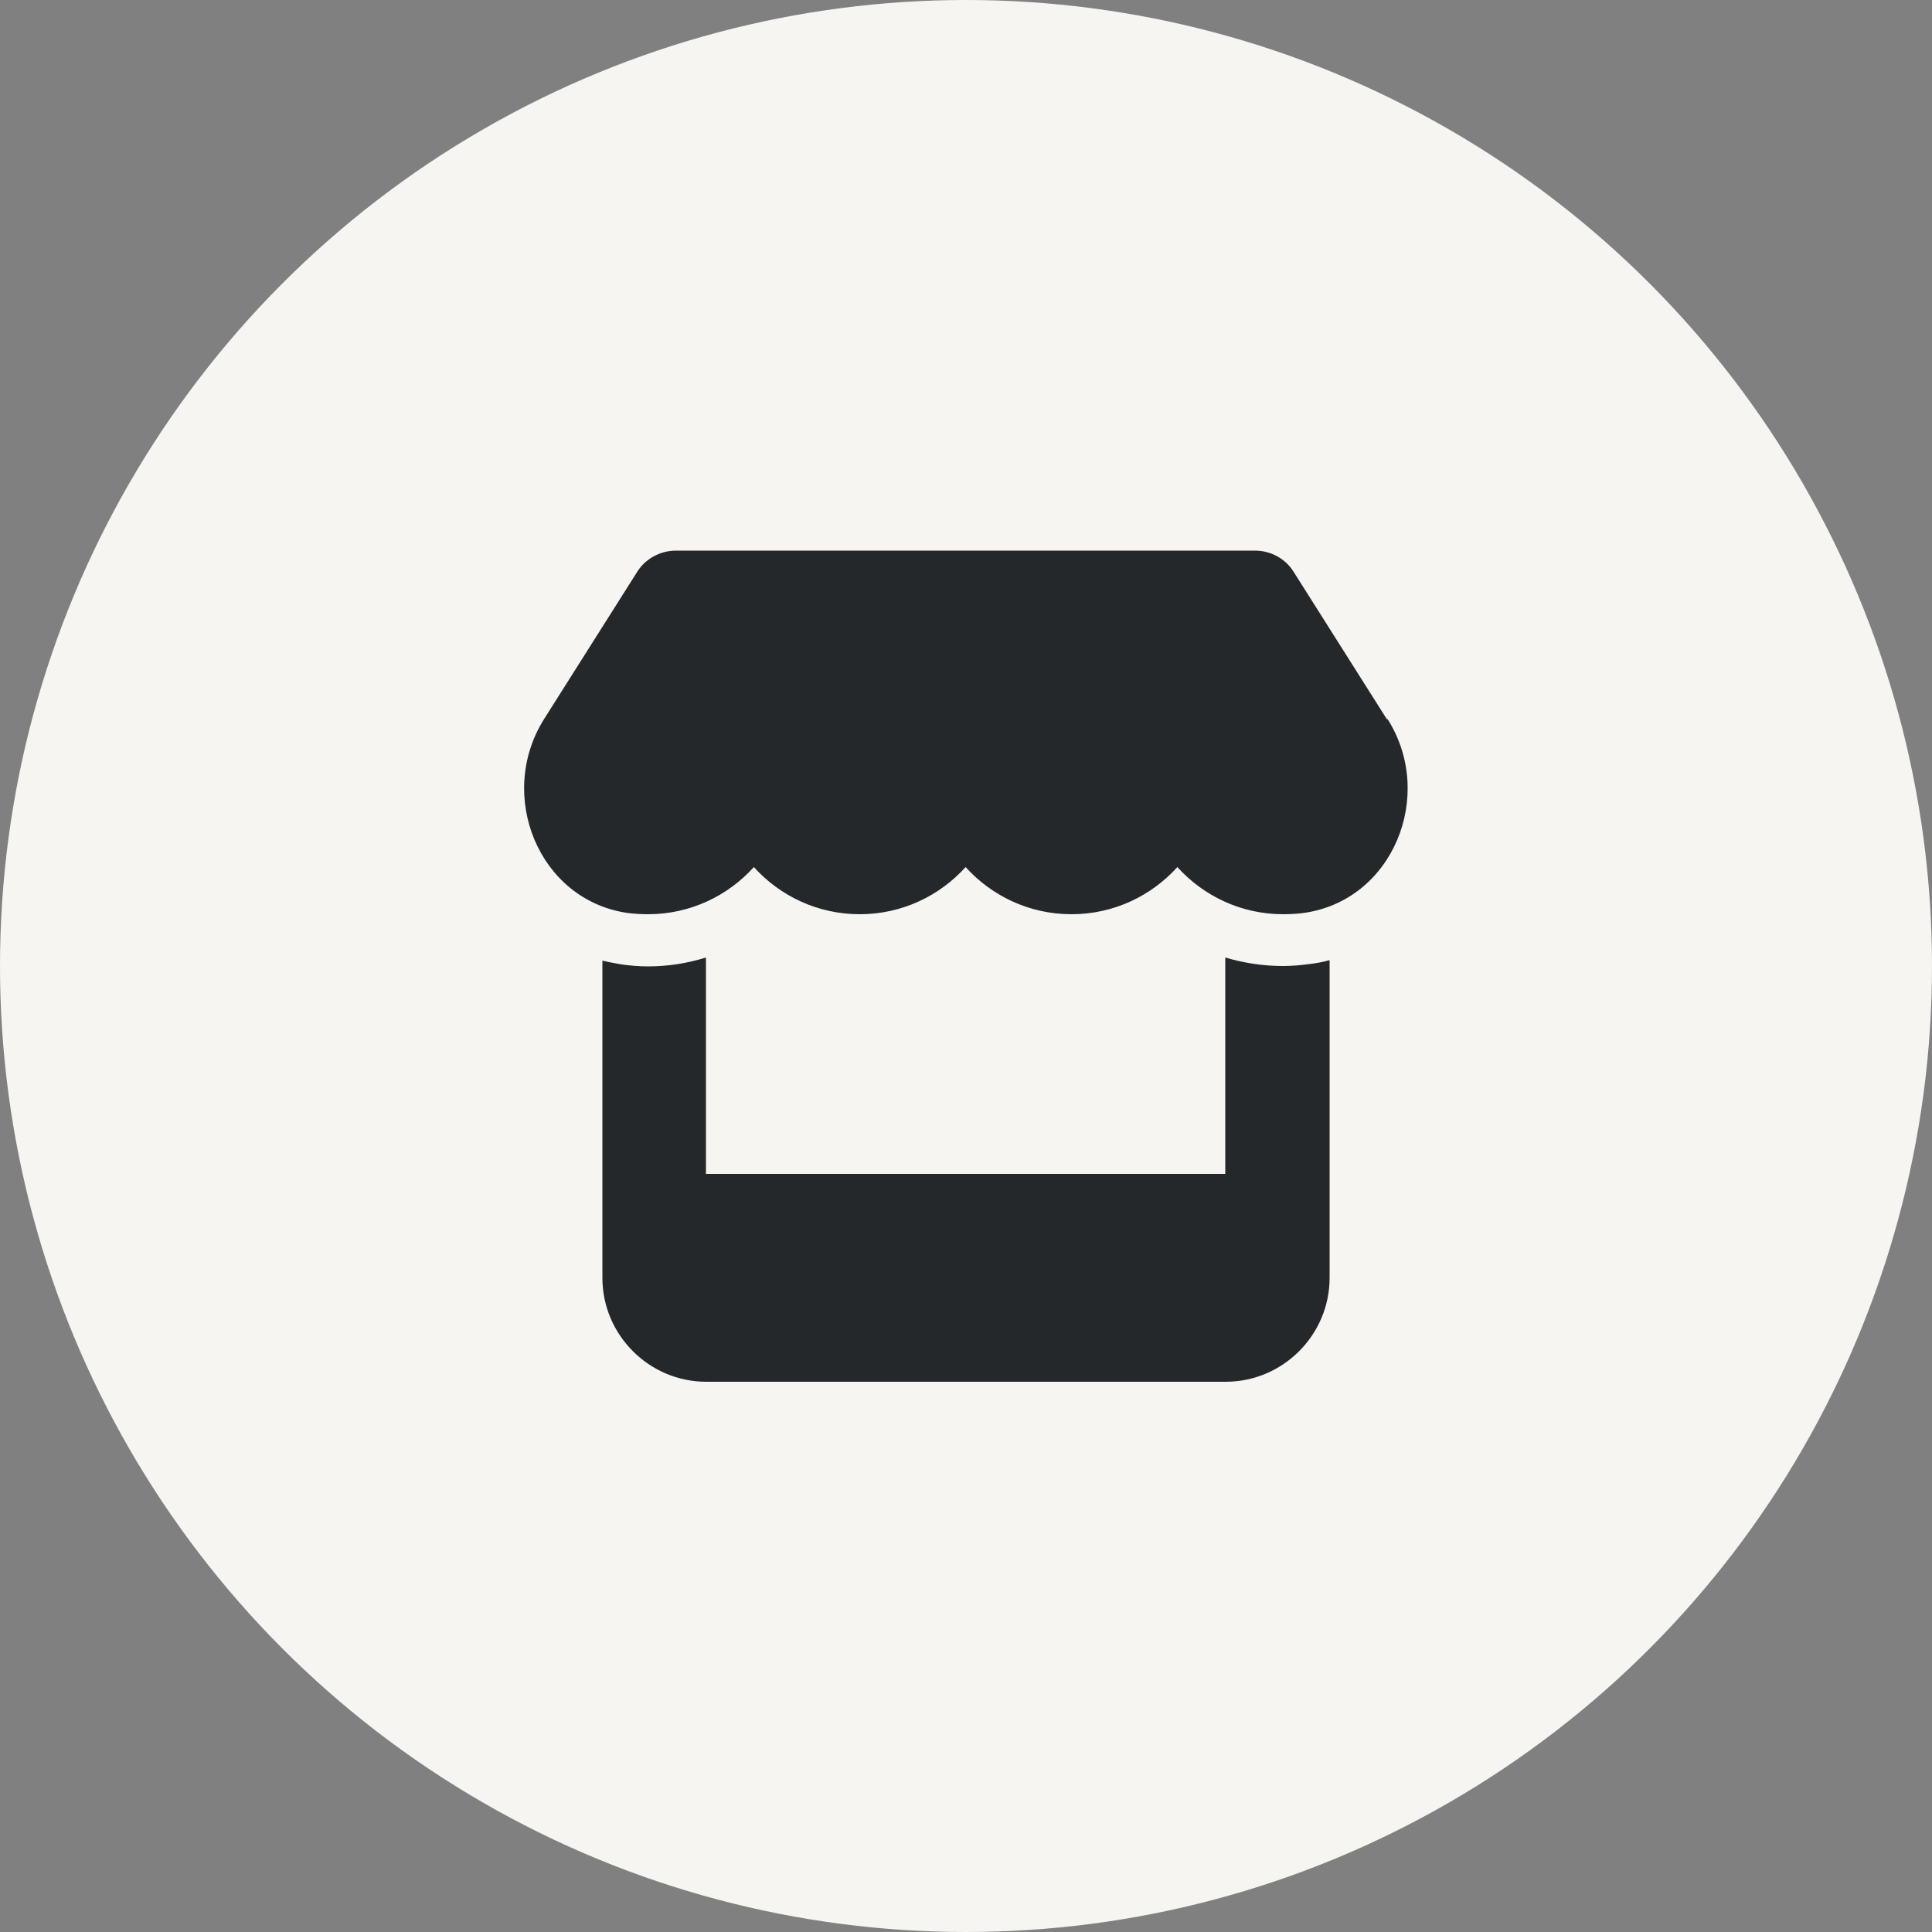 <?xml version="1.0" encoding="UTF-8"?>
<svg id="Ebene_1" data-name="Ebene 1" xmlns="http://www.w3.org/2000/svg" viewBox="0 0 50 50">
  <rect x="0" y="0" width="50" height="50" fill="#808080" stroke="none"/>
  <defs>
    <style>
      .cls-1 {
        fill: #25282a;
      }

      .cls-1, .cls-2 {
        stroke-width: 0px;
      }

      .cls-2 {
        fill: #f7f5f2;
      }
    </style>
  </defs>
  <circle class="cls-2" cx="25" cy="25" r="25"/>
  <path class="cls-1" d="M35.91,18.61c1.25,1.97.14,4.71-2.19,5.02-.17.02-.34.03-.51.03-1.1,0-2.07-.48-2.74-1.22-.67.74-1.64,1.22-2.74,1.22s-2.07-.48-2.74-1.22c-.67.74-1.64,1.22-2.74,1.22s-2.07-.48-2.74-1.22c-.67.74-1.64,1.22-2.74,1.22-.17,0-.34-.01-.51-.03-2.32-.32-3.42-3.05-2.18-5.02l2.41-3.81c.21-.34.6-.55,1-.55h14.99c.41,0,.79.21,1,.55l2.41,3.81h0ZM34.41,24.86v8.21c0,1.48-1.21,2.69-2.69,2.69h-13.44c-1.48,0-2.69-1.21-2.69-2.69v-8.21c.16.04.33.07.5.1h0c.22.03.45.05.68.05.52,0,1.02-.08,1.5-.23v5.6h13.44v-5.6c.47.14.97.22,1.49.22.23,0,.46-.02.68-.05h0c.18-.02.35-.05.52-.1Z"/>
</svg>